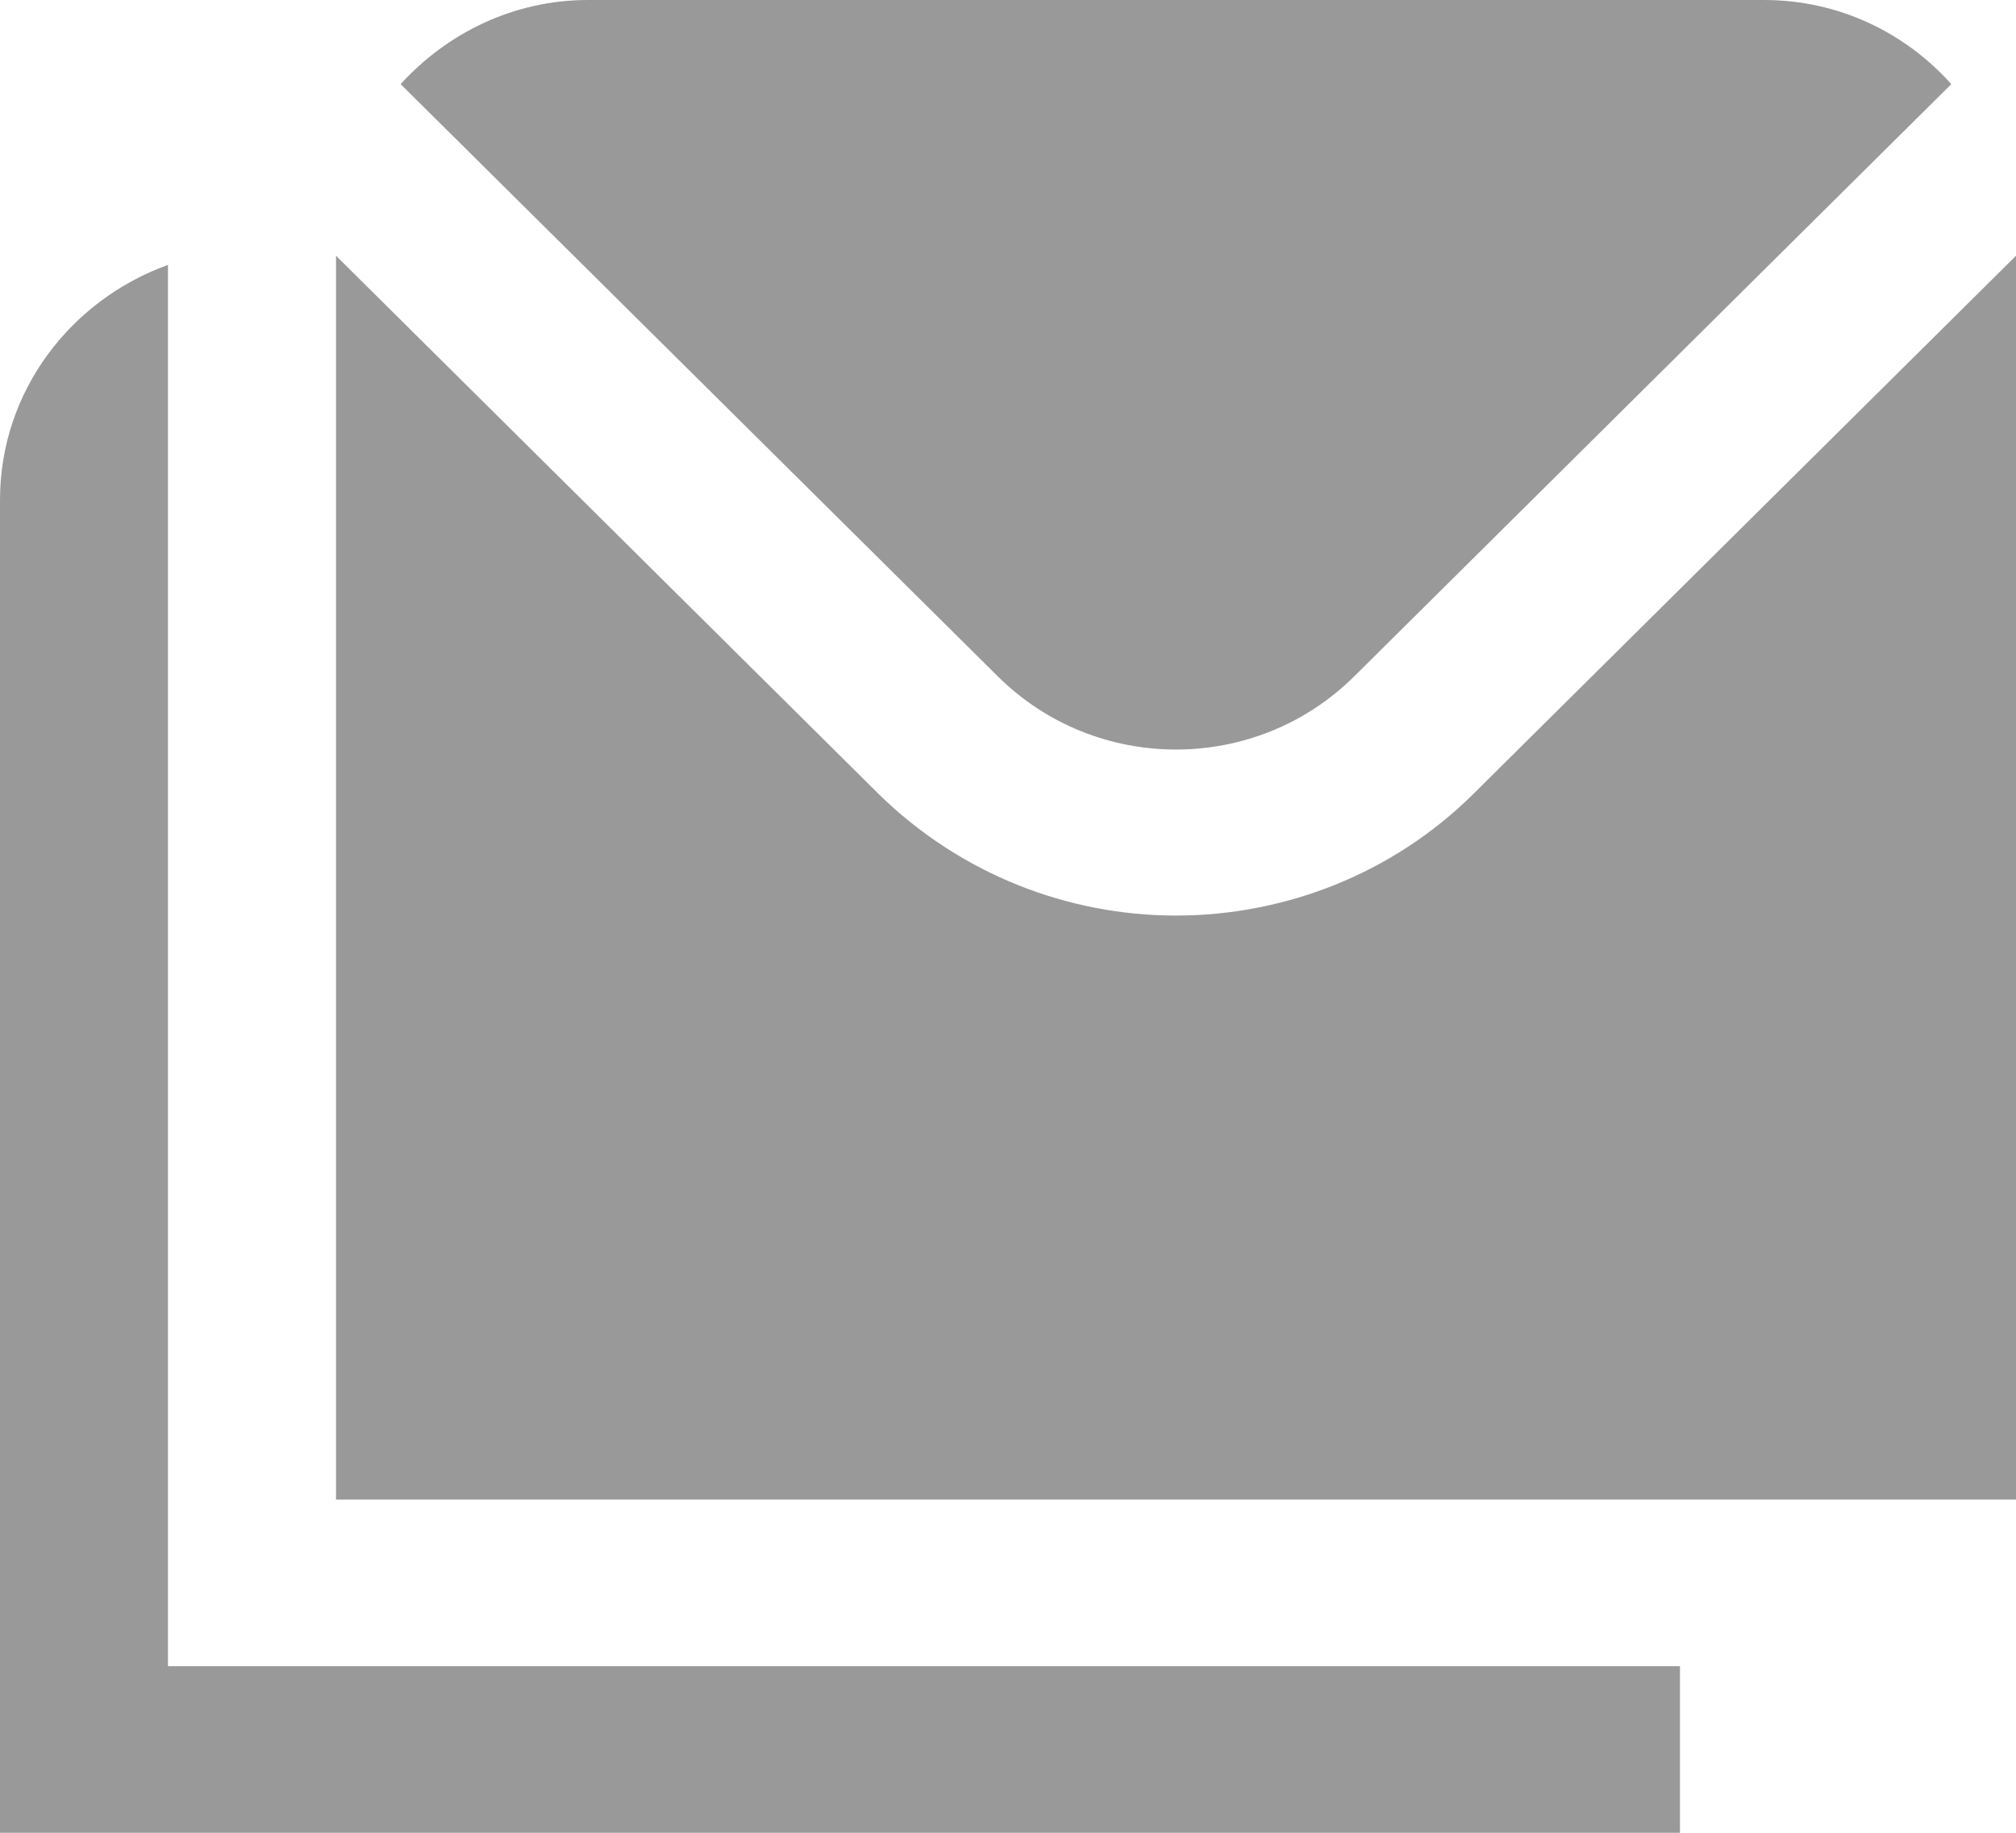 <svg width="22" height="20" viewBox="0 0 22 20" fill="none" xmlns="http://www.w3.org/2000/svg">
<path d="M18.333 18.182V20H0V5.455C0 4.273 0.77 3.273 1.833 2.891V18.182H18.333ZM10.89 7.382C11.963 8.445 13.704 8.445 14.777 7.382L21.294 0.918C20.79 0.355 20.066 0 19.25 0H6.417C5.601 0 4.877 0.364 4.372 0.918L10.89 7.382ZM16.078 8.664C15.189 9.545 14.007 9.991 12.833 9.991C11.66 9.991 10.487 9.545 9.588 8.664L3.667 2.791V16.364H22V2.791L16.078 8.664Z" fill="#999999"/>
</svg>
